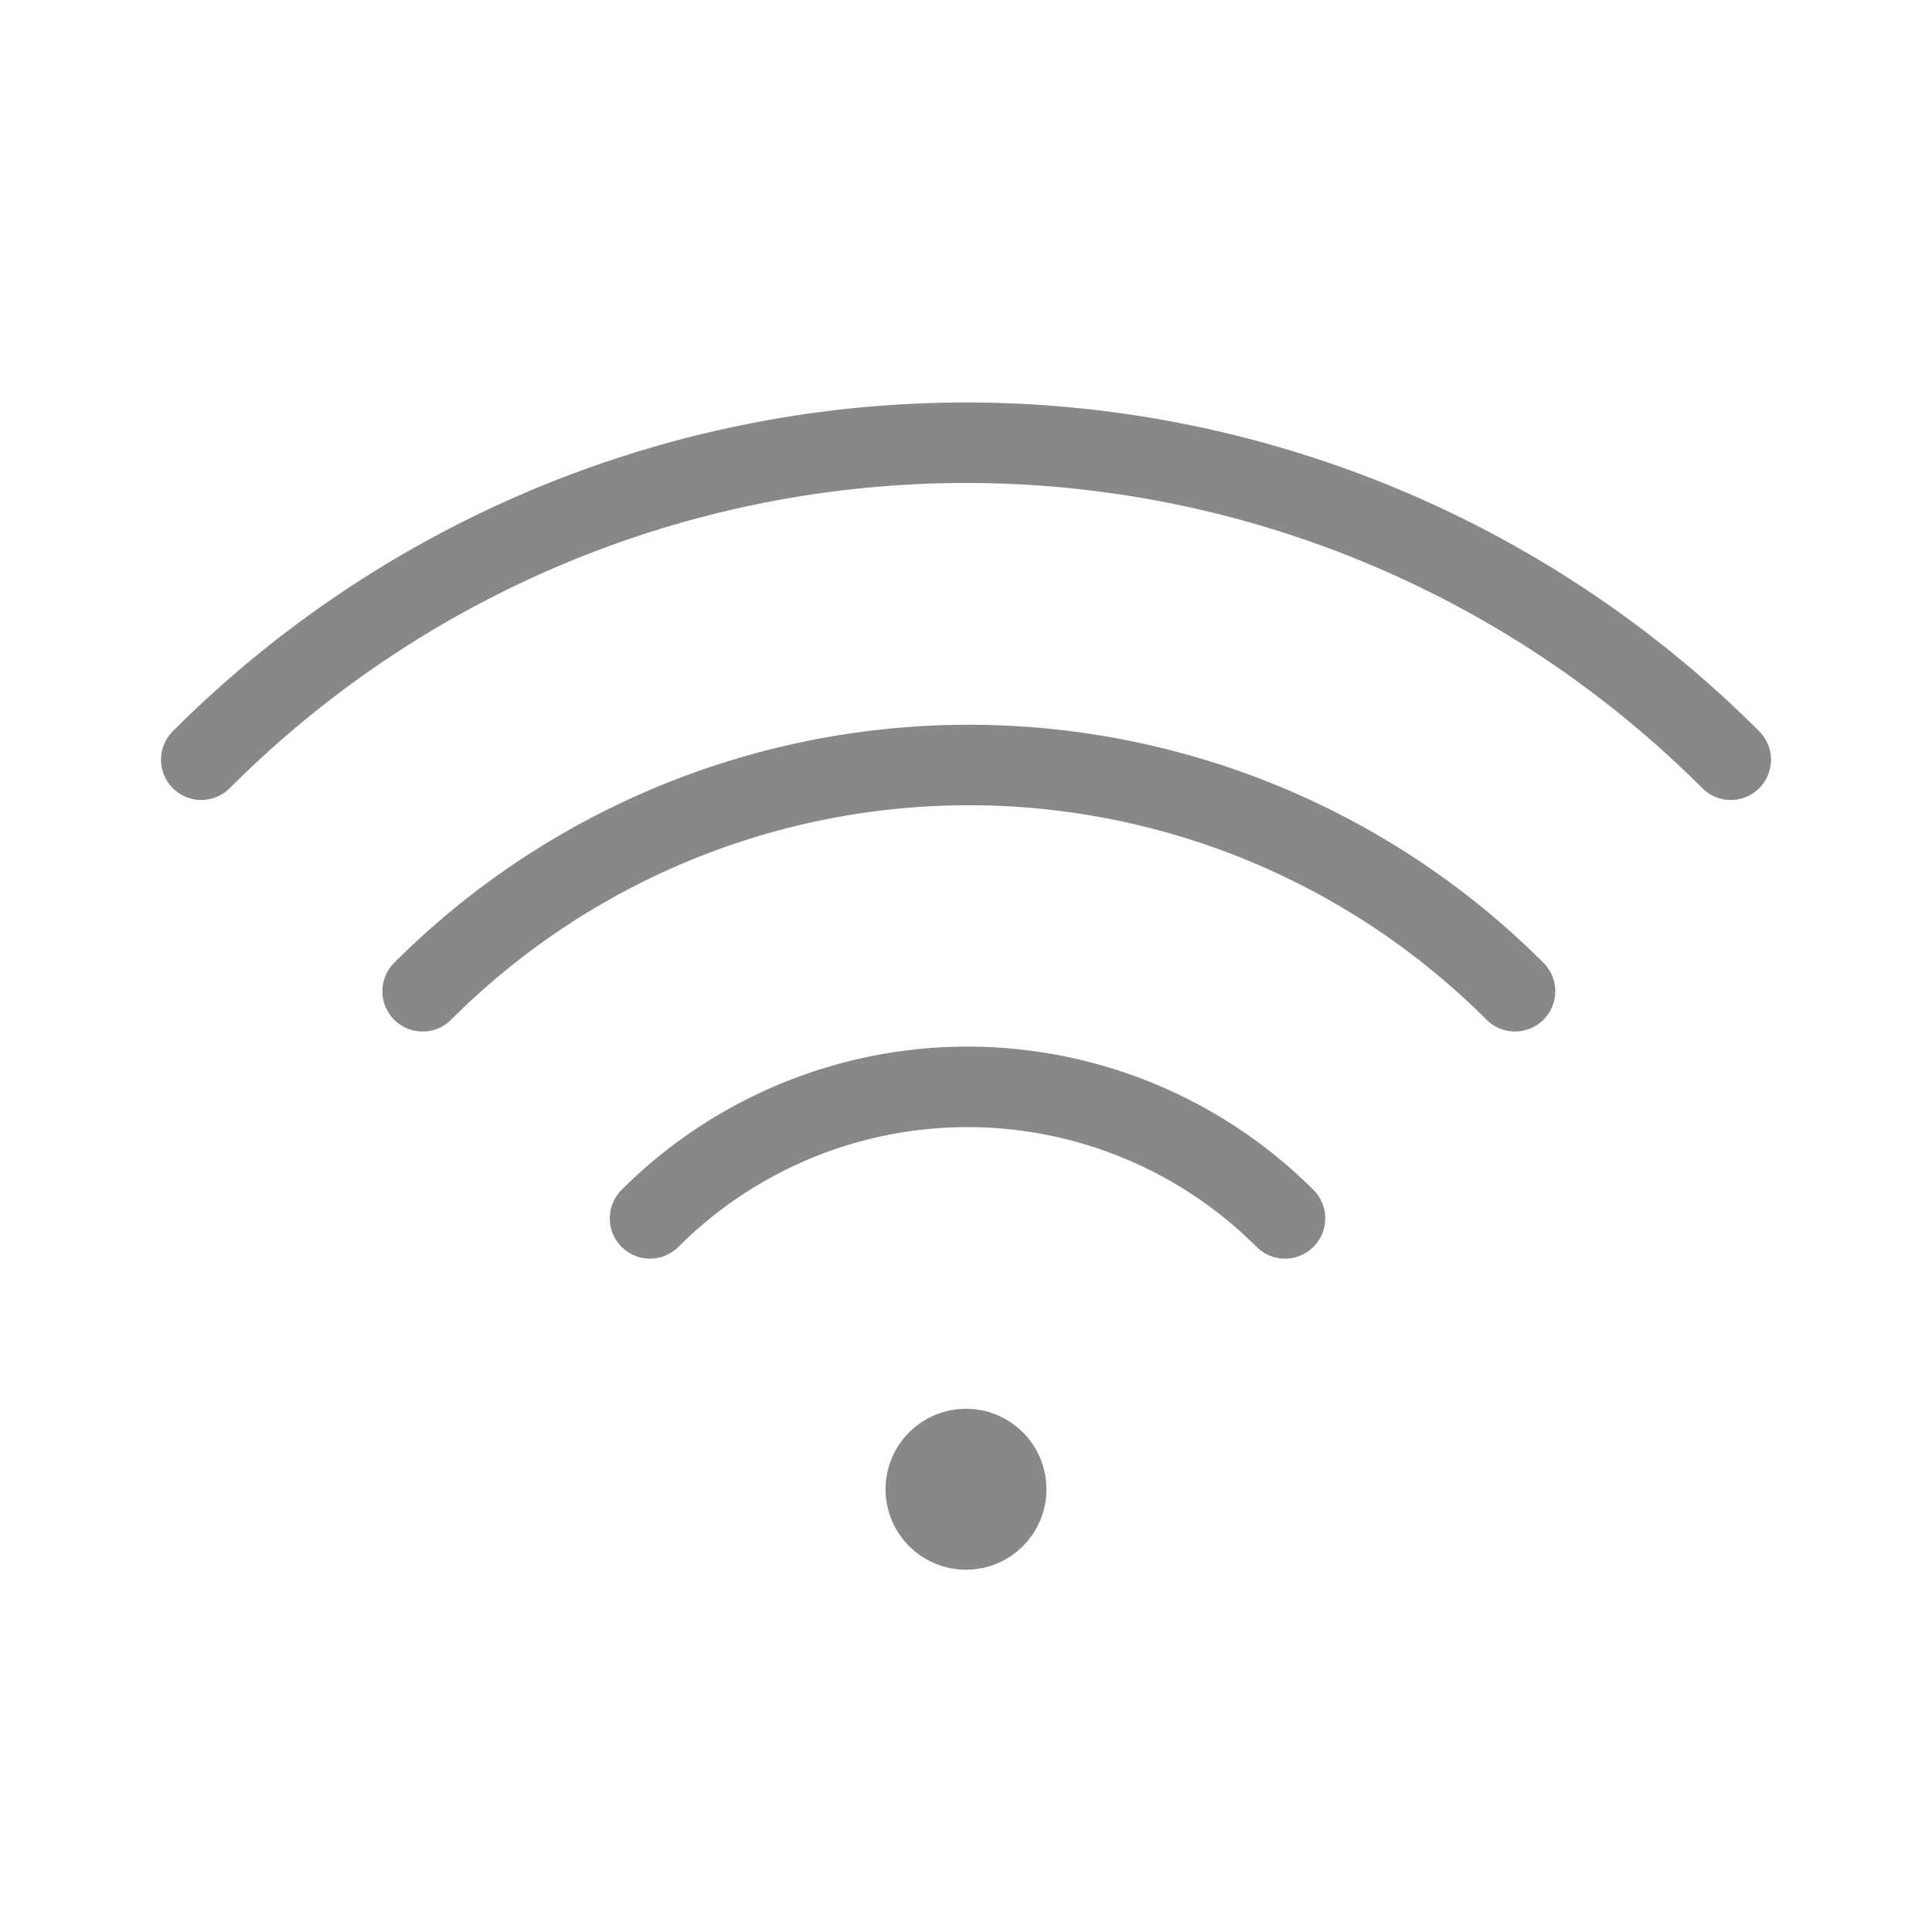 <svg xmlns="http://www.w3.org/2000/svg" id="Layer_1" data-name="Layer 1" viewBox="0 0 192 192"><defs><style>.cls-1{fill:none;stroke:#888;stroke-linecap:round;stroke-linejoin:round;stroke-width:8px}</style></defs><title>broadband</title><path d="M20 75.5a107.43 107.43 0 0 1 151.93-.07l.07.07" class="cls-1"/><path id="d900ded6-3fbc-45a9-82ed-ee1d0999618a" d="M42 98.51a76.76 76.76 0 0 1 108.56 0" class="cls-1"/><path id="ec863f86-9ea7-47b5-8572-666552140ca5" d="M64.6 121.08a44.62 44.62 0 0 1 63.1 0" class="cls-1"/><circle cx="96" cy="148" r="4" class="cls-1"/><circle cx="96" cy="148" r="2.5" class="cls-1"/><circle cx="96" cy="148" r="1" class="cls-1"/></svg>
